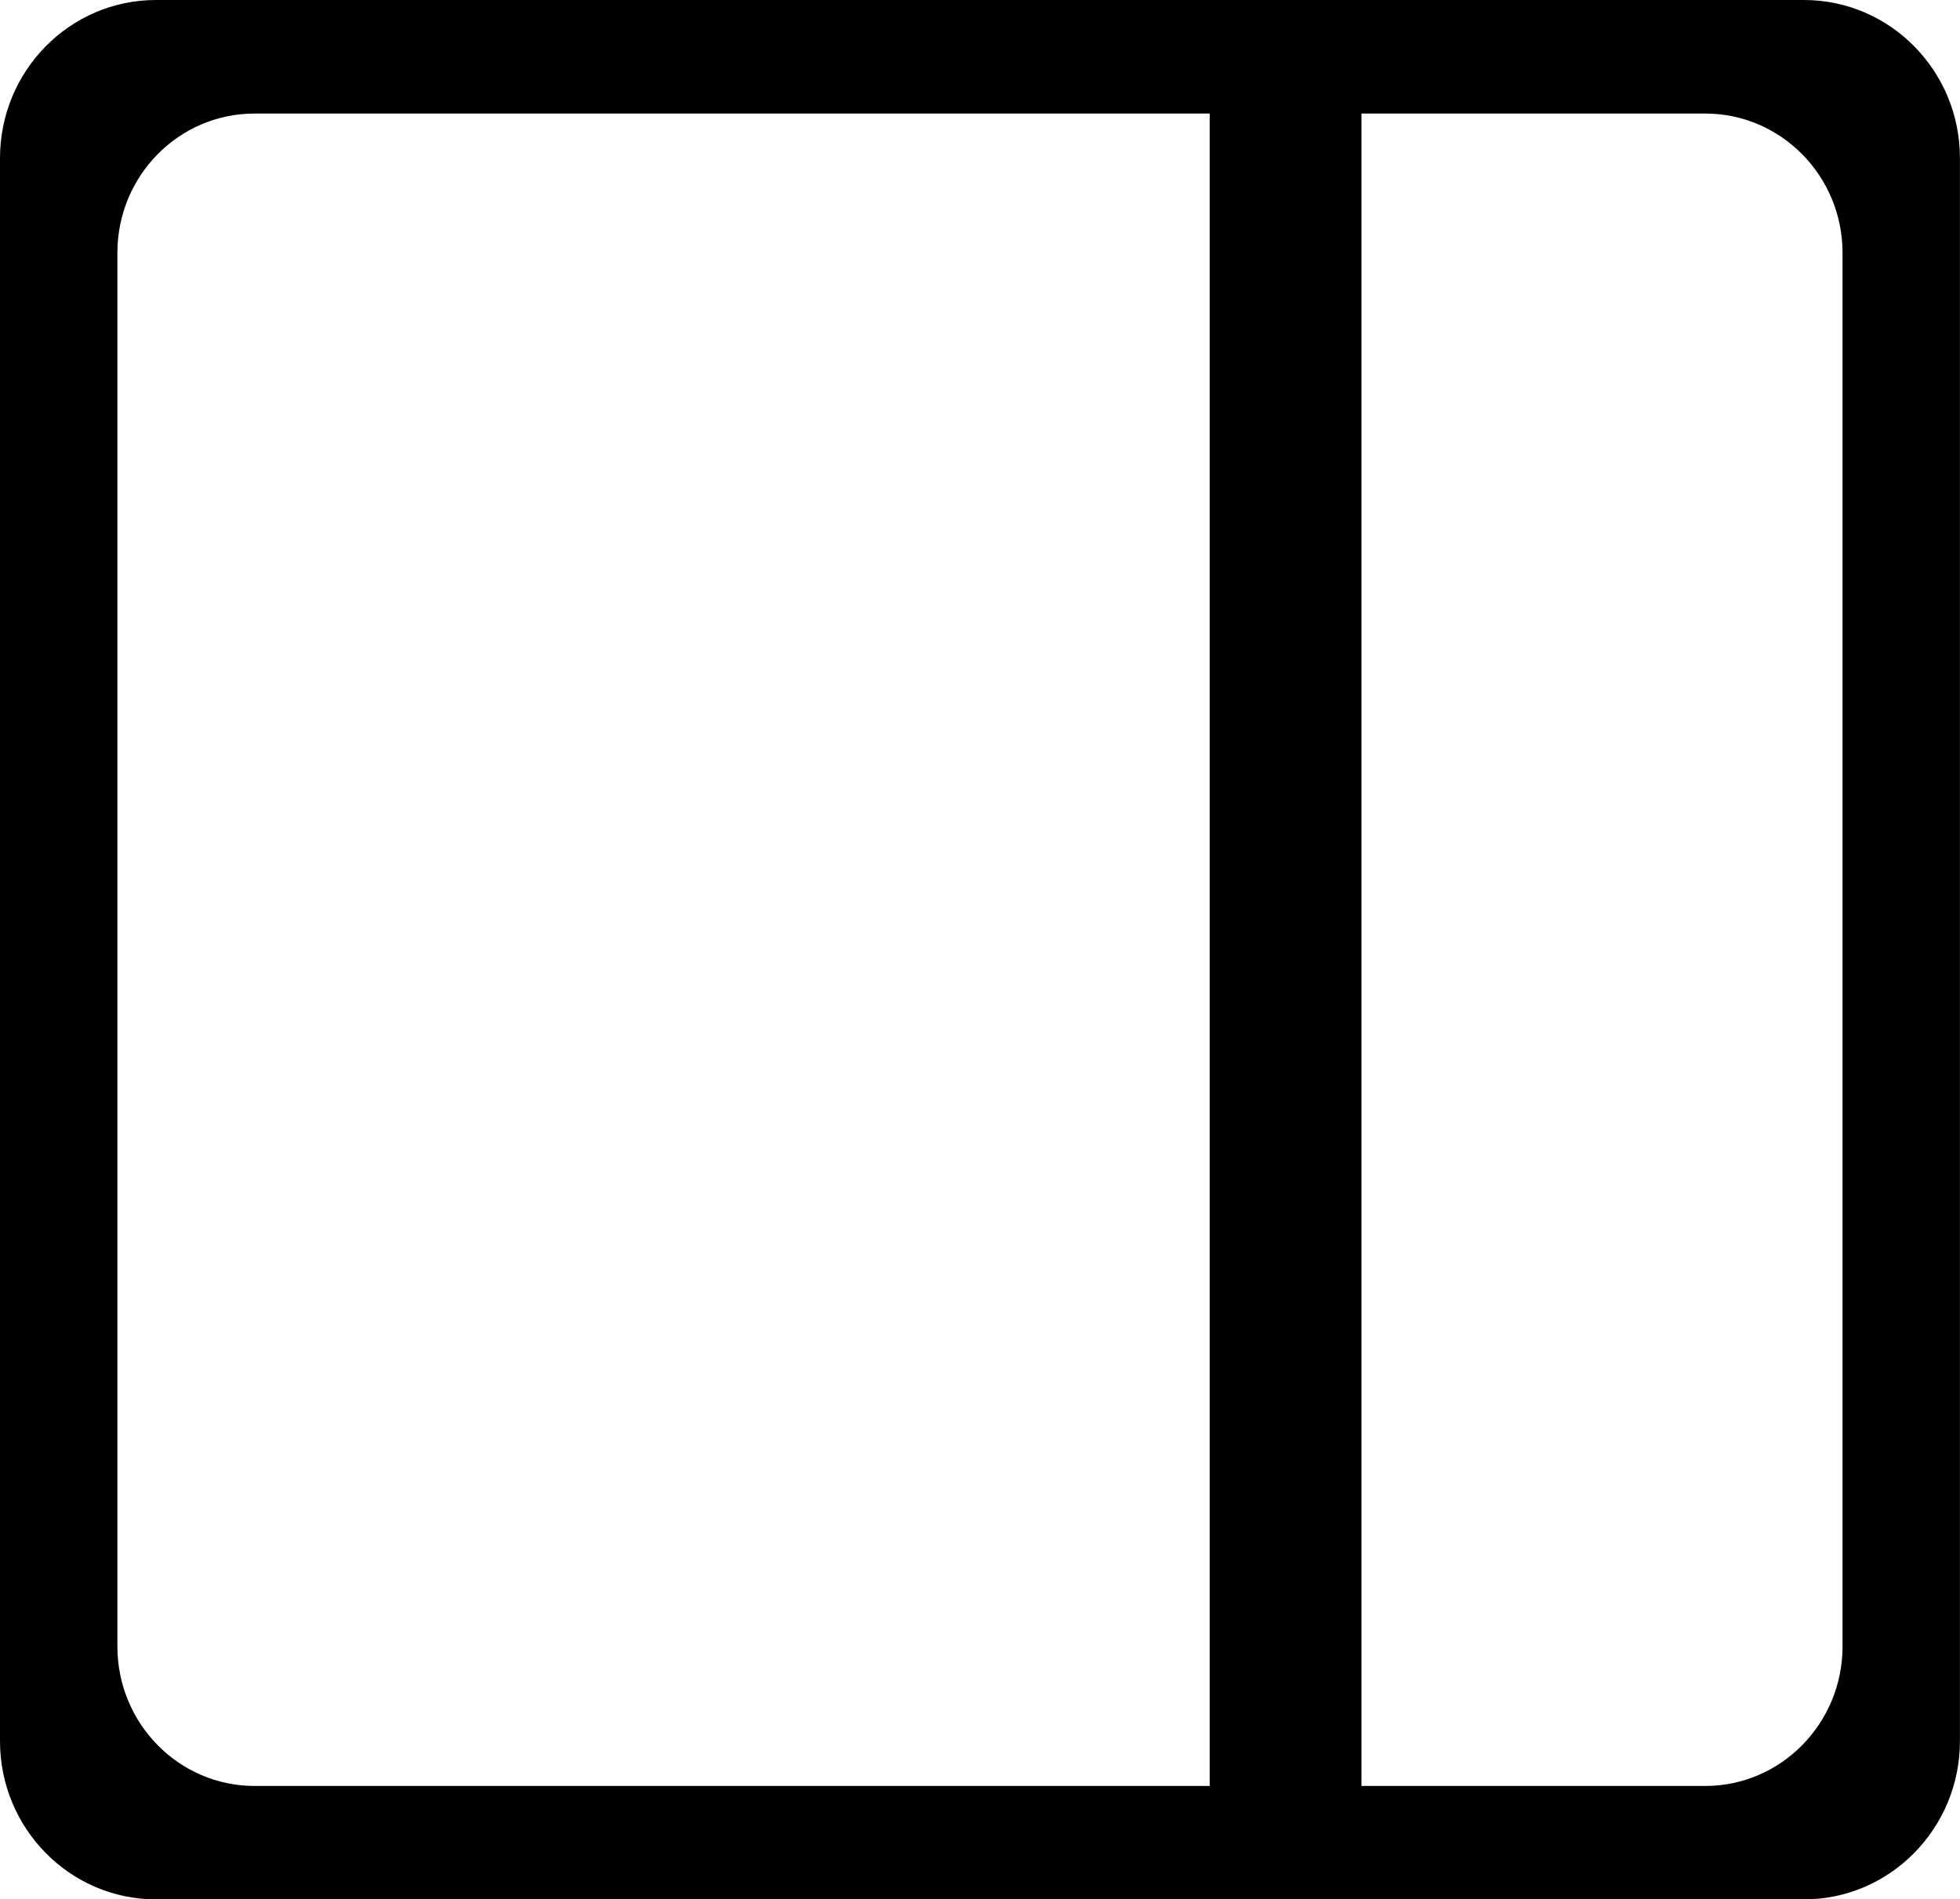 <?xml version="1.0" encoding="iso-8859-1"?>
<!-- Generator: Adobe Illustrator 16.0.0, SVG Export Plug-In . SVG Version: 6.00 Build 0)  -->
<!DOCTYPE svg PUBLIC "-//W3C//DTD SVG 1.1//EN" "http://www.w3.org/Graphics/SVG/1.1/DTD/svg11.dtd">
<svg version="1.1" id="Capa_1" xmlns="http://www.w3.org/2000/svg" xmlns:xlink="http://www.w3.org/1999/xlink" x="0px" y="0px"
	 width="28.05px" height="27.18px" viewBox="0 0 28.05 27.18" style="enable-background:new 0 0 28.05 27.18;" xml:space="preserve"
	>
<path style="fill:#000000;" d="M25.818,0H2.232C0.999,0,0,1.014,0,2.264v22.652c0,1.248,0.999,2.264,2.232,2.264h23.586
	c1.23,0,2.231-1.016,2.231-2.264V2.264C28.05,1.014,27.049,0,25.818,0z M1.68,23.561V3.619c0-1.102,0.877-1.994,1.963-1.994h13.669
	v23.932H3.643C2.557,25.557,1.68,24.66,1.68,23.561z M26.369,23.561c0,1.1-0.881,1.996-1.963,1.996h-4.922V1.625h4.922
	c1.082,0,1.963,0.893,1.963,1.994V23.561z"/>
<g>
</g>
<g>
</g>
<g>
</g>
<g>
</g>
<g>
</g>
<g>
</g>
<g>
</g>
<g>
</g>
<g>
</g>
<g>
</g>
<g>
</g>
<g>
</g>
<g>
</g>
<g>
</g>
<g>
</g>
</svg>
